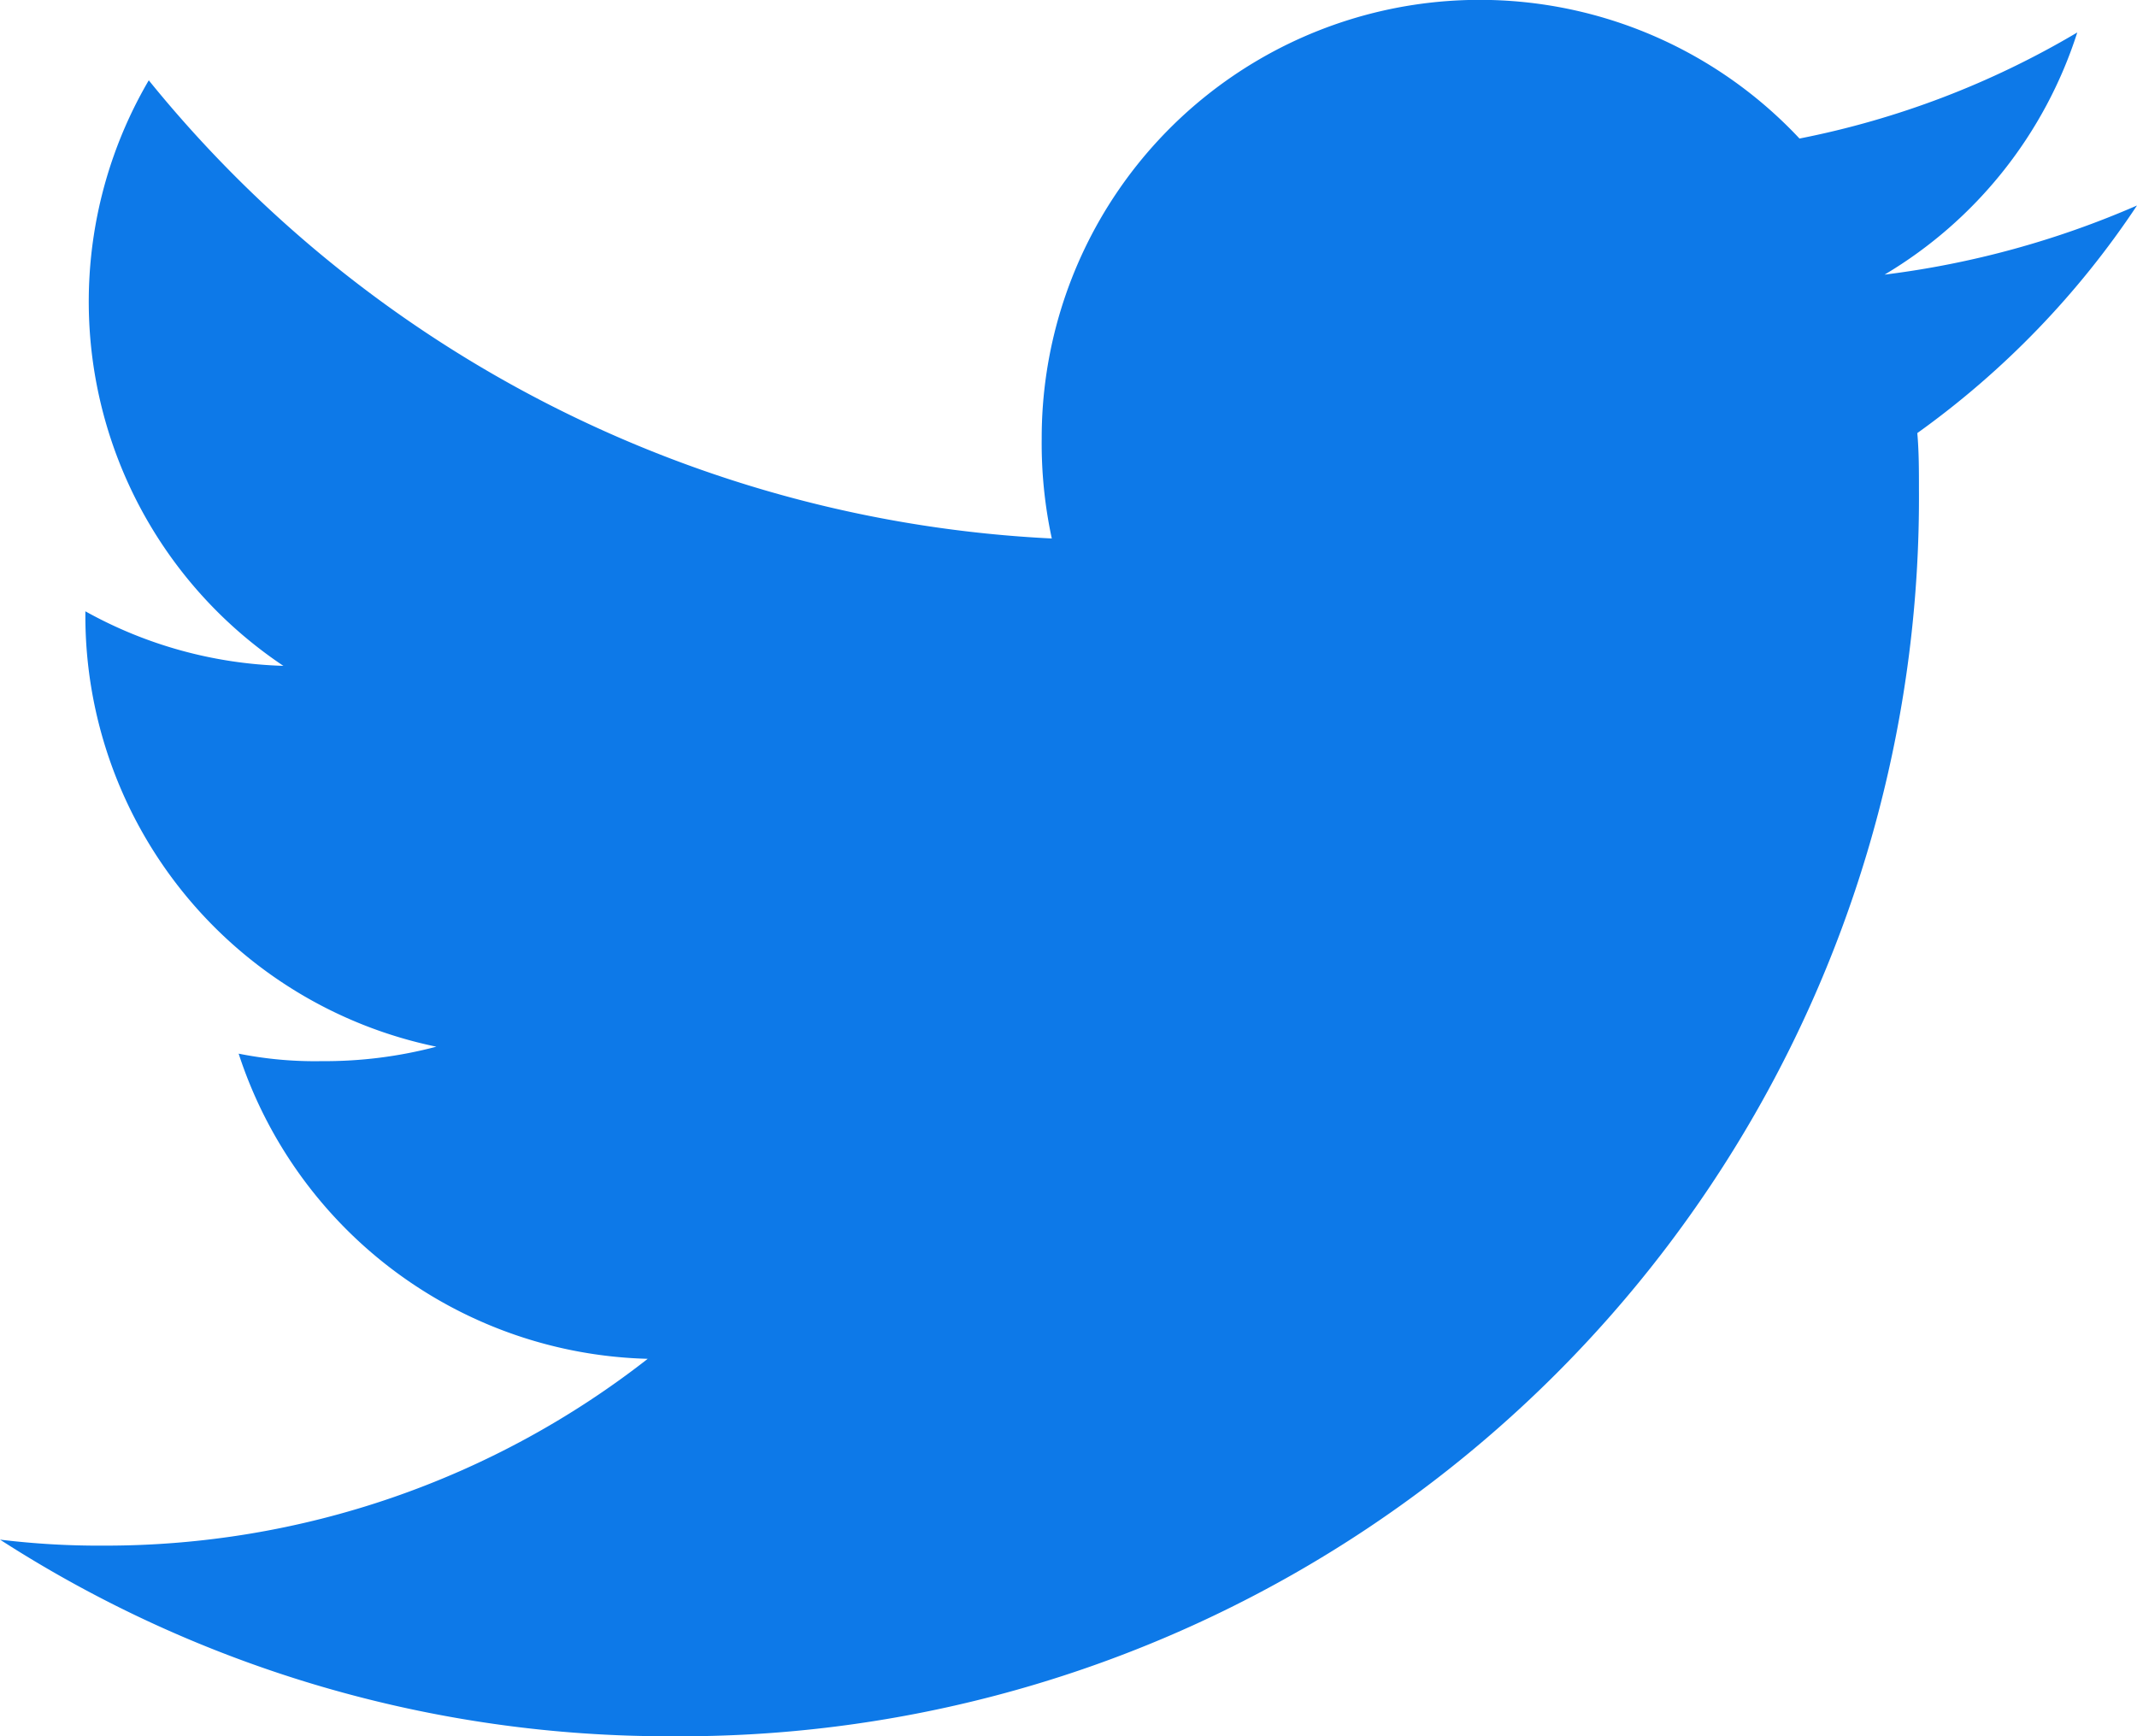 <svg xmlns="http://www.w3.org/2000/svg" width="15.671" height="12.732" viewBox="0 0 15.671 12.732"><defs><style>.a{fill:#0d79e8;}</style></defs><path class="a" d="M15.671,49.507a6.7,6.7,0,0,1-1.851.507,3.2,3.2,0,0,0,1.413-1.776,6.421,6.421,0,0,1-2.037.778,3.212,3.212,0,0,0-5.557,2.2,3.308,3.308,0,0,0,.074.733,9.093,9.093,0,0,1-6.622-3.36,3.213,3.213,0,0,0,.987,4.294,3.173,3.173,0,0,1-1.452-.4v.035A3.227,3.227,0,0,0,3.2,55.676a3.207,3.207,0,0,1-.842.106,2.841,2.841,0,0,1-.608-.055,3.243,3.243,0,0,0,3,2.238,6.455,6.455,0,0,1-3.983,1.37A6.018,6.018,0,0,1,0,59.291a9.044,9.044,0,0,0,4.928,1.442,9.081,9.081,0,0,0,9.144-9.142c0-.142,0-.279-.012-.415A6.409,6.409,0,0,0,15.671,49.507Z" transform="translate(0 -48)"/></svg>